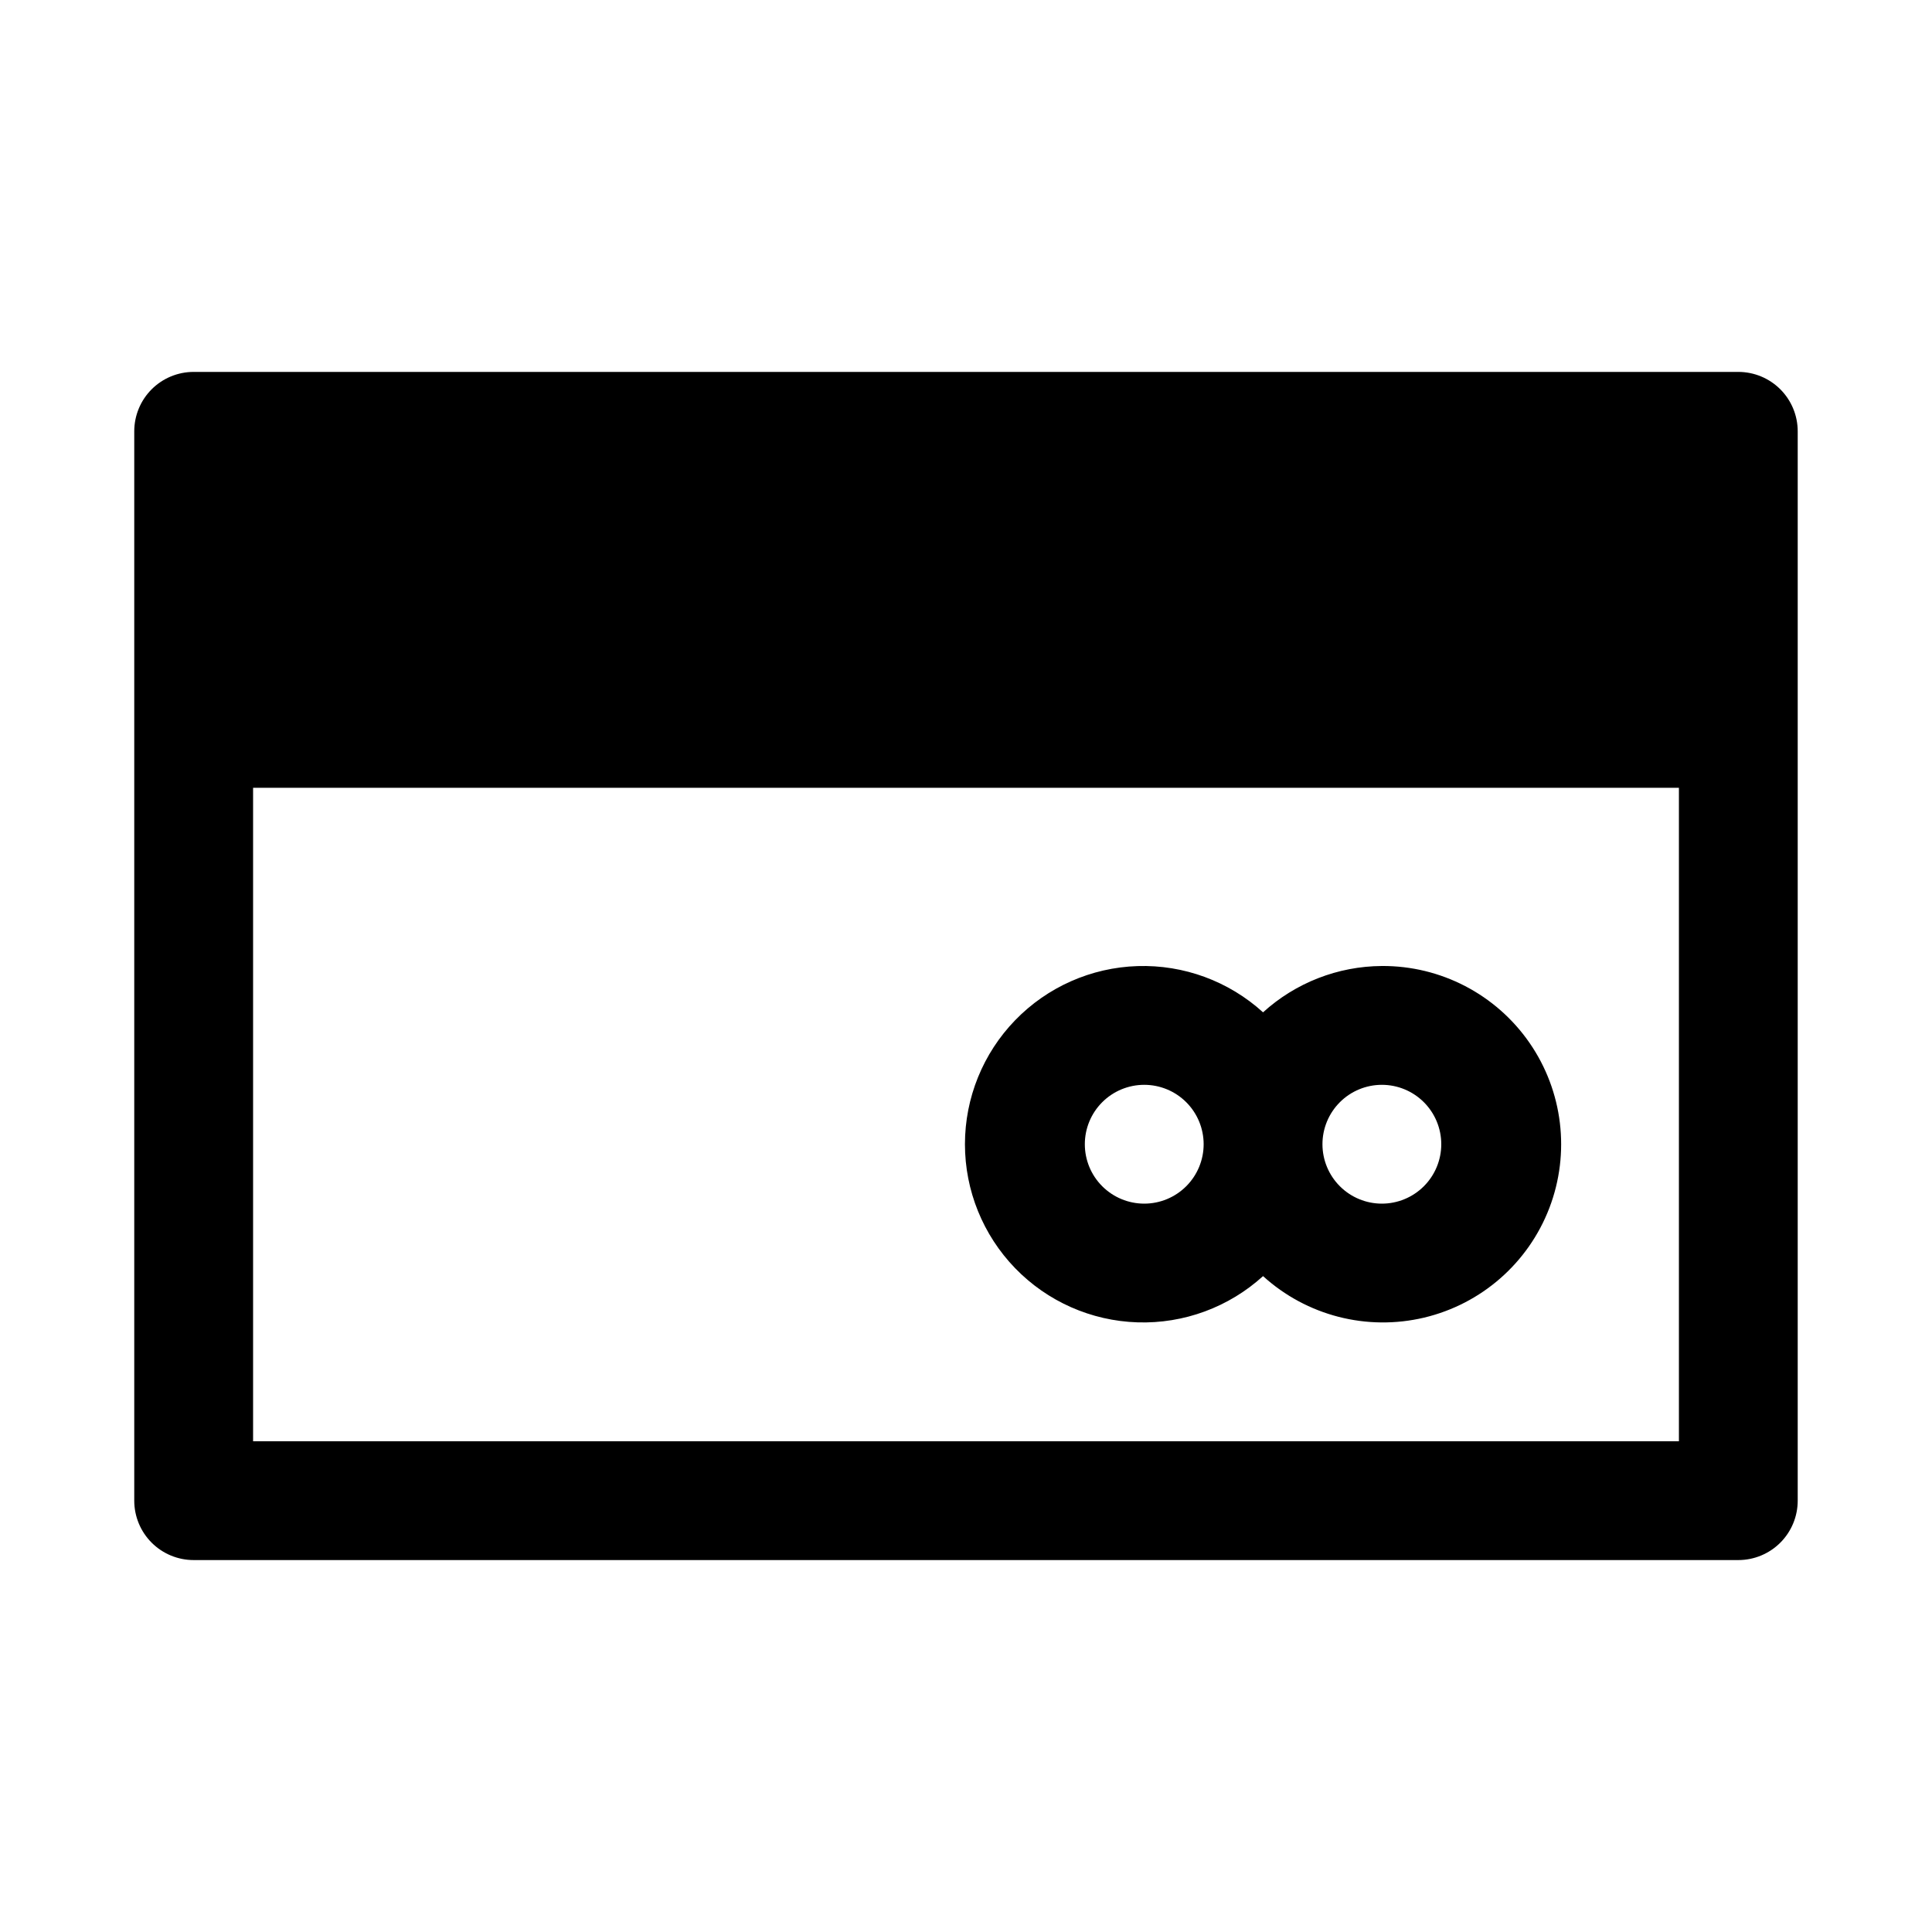 <?xml version="1.0" encoding="UTF-8"?>
<!-- Uploaded to: ICON Repo, www.svgrepo.com, Generator: ICON Repo Mixer Tools -->
<svg fill="#000000" width="800px" height="800px" version="1.1" viewBox="144 144 512 512" xmlns="http://www.w3.org/2000/svg">
 <g>
  <path d="m510.21 400c-11.652 0.066-22.867 4.441-31.488 12.277-9.078-8.25-21.008-12.645-33.27-12.254-12.262 0.391-23.891 5.535-32.422 14.344-8.535 8.812-13.309 20.598-13.309 32.863s4.773 24.051 13.309 32.863c8.531 8.812 20.16 13.957 32.422 14.344 12.262 0.391 24.191-4.004 33.27-12.254 11.543 10.492 27.523 14.605 42.703 10.996 15.176-3.613 27.59-14.484 33.172-29.051 5.578-14.566 3.609-30.953-5.269-43.777-8.879-12.828-23.516-20.445-39.117-20.352zm-62.977 62.977c-4.176 0-8.18-1.66-11.133-4.613s-4.609-6.957-4.609-11.133 1.656-8.18 4.609-11.133 6.957-4.609 11.133-4.609 8.18 1.656 11.133 4.609 4.613 6.957 4.613 11.133-1.66 8.18-4.613 11.133-6.957 4.613-11.133 4.613zm62.977 0c-4.176 0-8.18-1.66-11.133-4.613s-4.613-6.957-4.613-11.133 1.66-8.18 4.613-11.133 6.957-4.609 11.133-4.609 8.18 1.656 11.133 4.609 4.609 6.957 4.609 11.133-1.656 8.18-4.609 11.133-6.957 4.613-11.133 4.613z"/>
  <path d="m604.67 242.56h-409.35c-4.176 0-8.18 1.656-11.133 4.609-2.949 2.953-4.609 6.957-4.609 11.133v283.39c0 4.176 1.66 8.18 4.609 11.133 2.953 2.953 6.957 4.609 11.133 4.609h409.35c4.176 0 8.18-1.656 11.133-4.609 2.953-2.953 4.609-6.957 4.609-11.133v-283.39c0-4.176-1.656-8.18-4.609-11.133-2.953-2.953-6.957-4.609-11.133-4.609zm-393.6 283.39v-173.18h377.86v173.18z"/>
 </g>
</svg>
